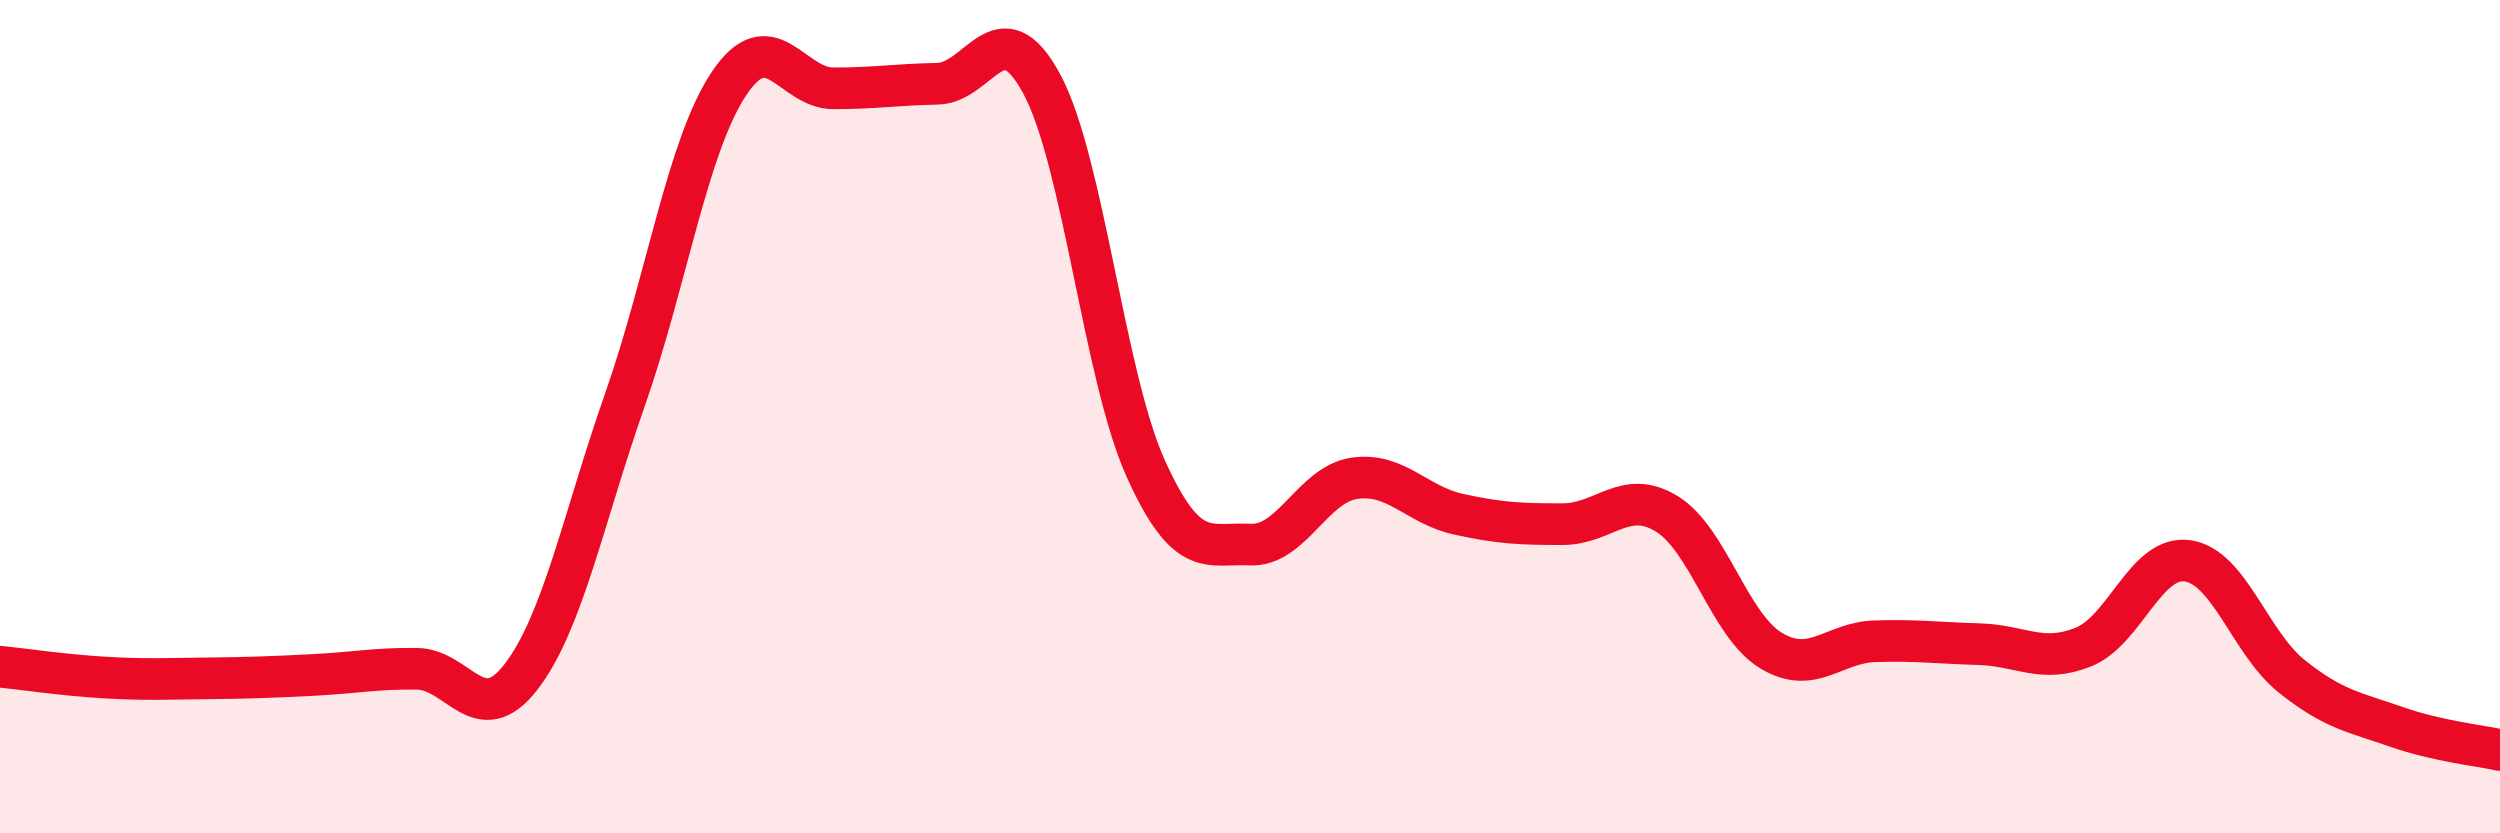 
    <svg width="60" height="20" viewBox="0 0 60 20" xmlns="http://www.w3.org/2000/svg">
      <path
        d="M 0,16 C 0.5,16.05 1.5,16.2 2.5,16.26 C 3.5,16.32 4,16.29 5,16.28 C 6,16.27 6.5,16.25 7.5,16.2 C 8.5,16.15 9,16.04 10,16.05 C 11,16.06 11.5,17.54 12.5,16.25 C 13.5,14.96 14,12.44 15,9.59 C 16,6.74 16.5,3.49 17.5,2 C 18.5,0.51 19,2.12 20,2.12 C 21,2.12 21.5,2.03 22.5,2.01 C 23.5,1.99 24,0.16 25,2.01 C 26,3.86 26.5,9.04 27.5,11.25 C 28.5,13.46 29,13.02 30,13.07 C 31,13.12 31.5,11.63 32.5,11.48 C 33.5,11.33 34,12.12 35,12.34 C 36,12.56 36.5,12.58 37.5,12.58 C 38.5,12.58 39,11.72 40,12.33 C 41,12.94 41.5,15 42.5,15.61 C 43.5,16.22 44,15.42 45,15.39 C 46,15.36 46.5,15.43 47.5,15.46 C 48.5,15.49 49,15.93 50,15.53 C 51,15.13 51.5,13.32 52.5,13.46 C 53.5,13.6 54,15.43 55,16.23 C 56,17.03 56.5,17.09 57.5,17.44 C 58.5,17.79 59.5,17.89 60,18L60 20L0 20Z"
        fill="#EB0A25"
        opacity="0.1"
        stroke-linecap="round"
        stroke-linejoin="round"
      />
      <path
        d="M 0,16 C 0.5,16.05 1.5,16.2 2.5,16.26 C 3.5,16.32 4,16.29 5,16.28 C 6,16.27 6.5,16.25 7.5,16.2 C 8.5,16.15 9,16.04 10,16.05 C 11,16.06 11.5,17.54 12.5,16.25 C 13.5,14.96 14,12.44 15,9.59 C 16,6.74 16.5,3.49 17.5,2 C 18.5,0.51 19,2.12 20,2.12 C 21,2.12 21.5,2.03 22.5,2.01 C 23.5,1.99 24,0.16 25,2.01 C 26,3.86 26.5,9.04 27.5,11.25 C 28.5,13.46 29,13.02 30,13.07 C 31,13.12 31.5,11.63 32.5,11.48 C 33.5,11.33 34,12.12 35,12.34 C 36,12.56 36.5,12.58 37.5,12.58 C 38.5,12.58 39,11.72 40,12.33 C 41,12.94 41.5,15 42.5,15.61 C 43.5,16.22 44,15.42 45,15.39 C 46,15.36 46.5,15.43 47.5,15.46 C 48.5,15.49 49,15.93 50,15.53 C 51,15.13 51.5,13.32 52.5,13.46 C 53.5,13.6 54,15.43 55,16.23 C 56,17.03 56.5,17.09 57.5,17.44 C 58.5,17.79 59.5,17.89 60,18"
        stroke="#EB0A25"
        stroke-width="1"
        fill="none"
        stroke-linecap="round"
        stroke-linejoin="round"
      />
    </svg>
  